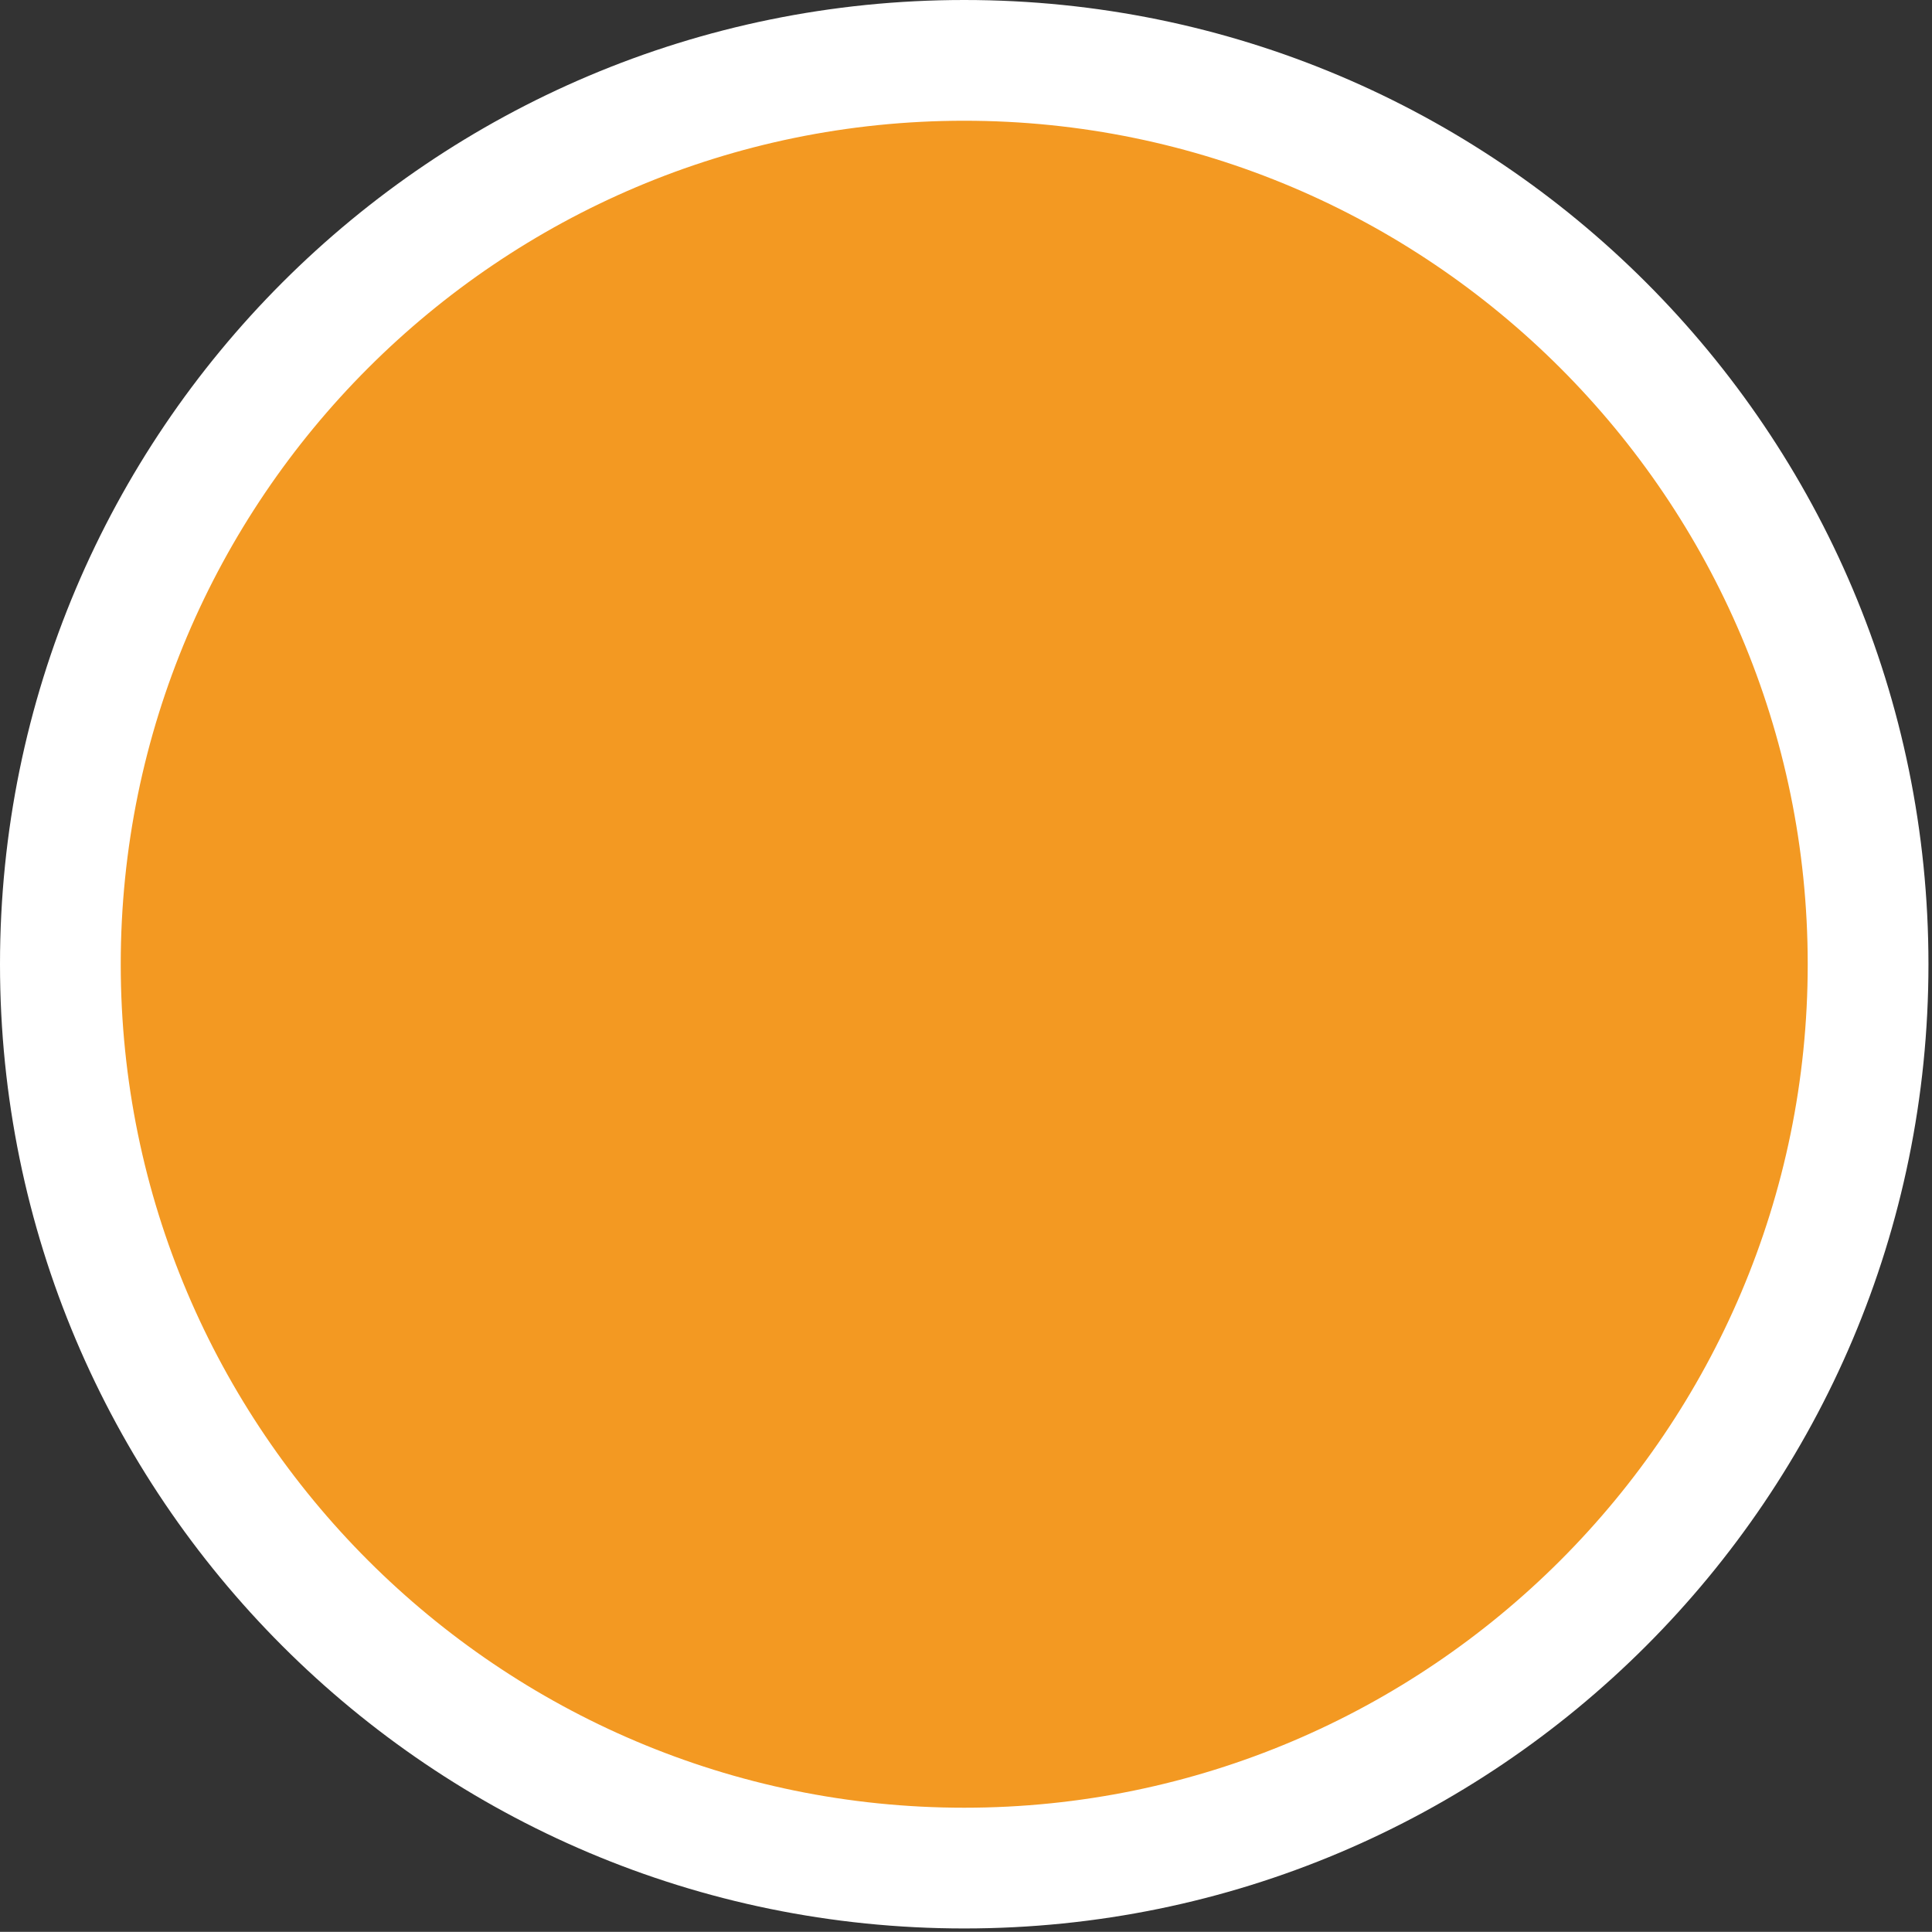 <?xml version="1.0" encoding="utf-8"?>
<!-- Generator: Adobe Illustrator 15.1.0, SVG Export Plug-In . SVG Version: 6.00 Build 0)  -->
<!DOCTYPE svg PUBLIC "-//W3C//DTD SVG 1.1//EN" "http://www.w3.org/Graphics/SVG/1.1/DTD/svg11.dtd">
<svg version="1.1" id="Ebene_1" xmlns="http://www.w3.org/2000/svg" xmlns:xlink="http://www.w3.org/1999/xlink" x="0px" y="0px"
	 width="48.004px" height="48px" viewBox="0 0 48.004 48" enable-background="new 0 0 48.004 48" xml:space="preserve">
<rect x="0" y="0" width="48.004" height="48" fill="#333333" stroke="none"/>
<g>
	<g>
		<path fill="#F39922" d="M23.958,46.417C11.575,46.417,1.5,36.342,1.5,23.958C1.5,11.575,11.575,1.5,23.958,1.5
			s22.458,10.075,22.458,22.458C46.417,36.342,36.342,46.417,23.958,46.417z"/>
		<path fill="#FFFFFF" d="M23.958,3c11.556,0,20.958,9.402,20.958,20.958c0,11.556-9.402,20.958-20.958,20.958
			C12.402,44.917,3,35.516,3,23.958C3,12.402,12.402,3,23.958,3 M23.958,0C10.727,0,0,10.727,0,23.958
			c0,13.231,10.727,23.958,23.958,23.958c13.231,0,23.958-10.729,23.958-23.958C47.917,10.727,37.189,0,23.958,0L23.958,0z"/>
	</g>
</g>
</svg>
